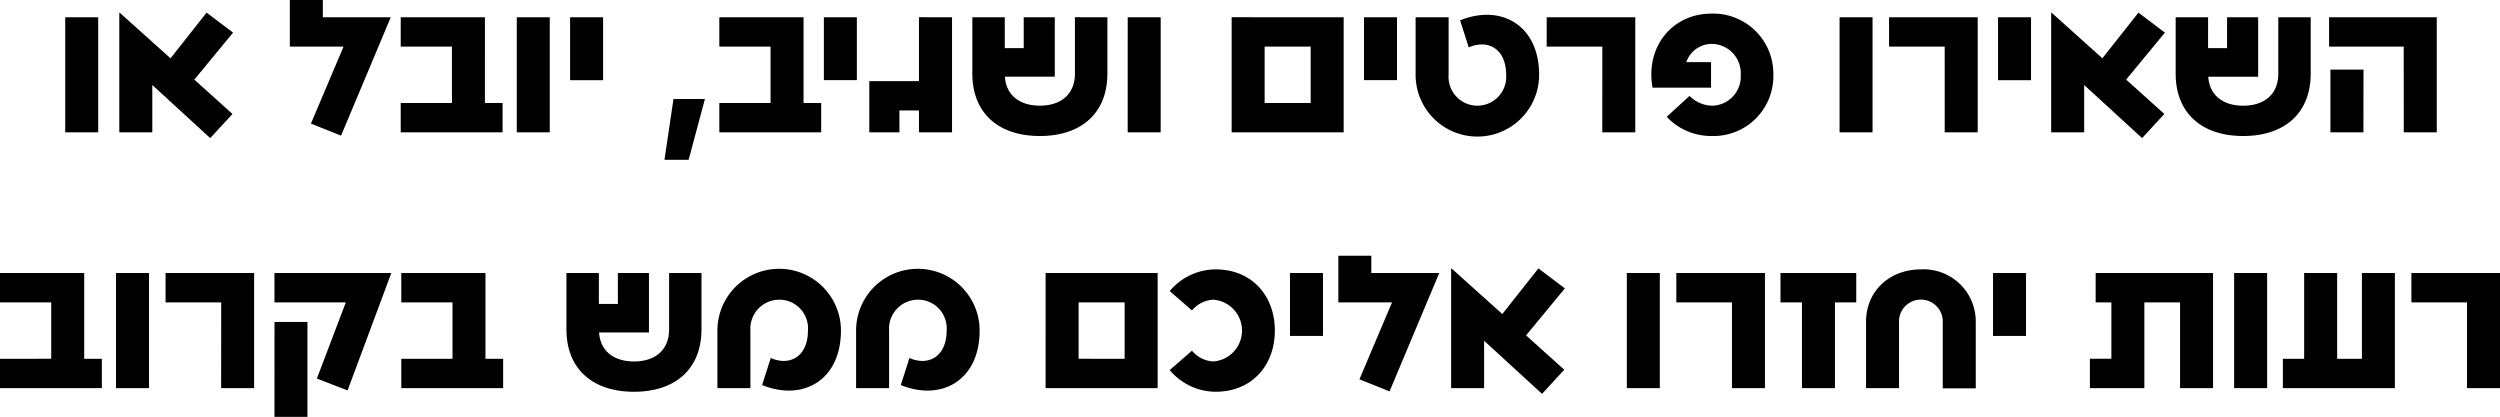 <svg xmlns="http://www.w3.org/2000/svg" width="312.792" height="52.16" viewBox="0 0 312.792 52.16"><path id="Path_1038" data-name="Path 1038" d="M26.144,25h4.128V10.6H26.144Zm21-12.48-3.312-2.5L39.32,15.736l-6.336-5.688h-.072V25H37.04V19.072l7.248,6.648L47.072,22.7,42.3,18.4ZM58.376,10.6V8.44H54.248v5.832h6.72L56.888,23.9l3.768,1.512L66.872,10.6Zm20.28,10.728V10.6H68.12v3.672h6.408v7.056H68.12V25H80.864V21.328ZM82.64,25h4.128V10.6H82.64Zm6.672-6.528H93.44V10.6H89.312Zm12.936,2.352-1.128,7.608h3.024l2.04-7.608Zm16.272.5V10.6H107.984v3.672h6.408v7.056h-6.408V25h12.744V21.328Zm2.544-2.856h4.128V10.6h-4.128Zm11.9-7.872v7.992h-6.216V25h3.768V22.264h2.448V25H137.1V10.6Zm19.512,0v7.056c0,2.52-1.68,4.008-4.392,4.008-2.568,0-4.224-1.344-4.368-3.624h6.24V10.6h-3.888v3.864H143.7V10.6H139.64v7.056c0,4.848,3.168,7.8,8.448,7.8s8.448-2.952,8.448-7.8V10.6Zm6.6,14.4h4.128V10.6H159.08Zm13.008-14.4V25H186.1V10.6Zm4.128,10.728V14.272h5.76v7.056Zm12.432-2.856h4.128V10.6h-4.128ZM199.232,10.6H195.1v7.2a7.728,7.728,0,0,0,15.456,0c0-6.168-4.728-8.9-9.888-6.816l1.08,3.384c2.424-1.056,4.68.192,4.68,3.432a3.609,3.609,0,1,1-7.2,0ZM218.456,25h4.128V10.6H211.5v3.672h6.96Zm13.656-14.856c-4.848,0-8.28,4.08-7.368,9.264h7.32V16.216h-3.1a3.376,3.376,0,0,1,3.216-2.28,3.661,3.661,0,0,1,3.6,3.864,3.647,3.647,0,0,1-3.6,3.864,4.086,4.086,0,0,1-2.808-1.224l-2.856,2.616a7.629,7.629,0,0,0,5.592,2.4,7.493,7.493,0,0,0,7.752-7.656A7.521,7.521,0,0,0,232.112,10.144ZM248.144,25h4.128V10.6h-4.128ZM261.3,25h4.128V10.6H254.336v3.672h6.96Zm6.672-6.528H272.1V10.6h-4.128Zm20.88-5.952-3.312-2.5-4.512,5.712-6.336-5.688h-.072V25h4.128V19.072l7.248,6.648,2.784-3.024L284,18.4Zm14.184-1.92v7.056c0,2.52-1.68,4.008-4.392,4.008-2.568,0-4.224-1.344-4.368-3.624h6.24V10.6h-3.888v3.864h-2.376V10.6h-4.056v7.056c0,4.848,3.168,7.8,8.448,7.8s8.448-2.952,8.448-7.8V10.6Zm15.7,14.4h4.128V10.6H309.392v3.672h9.336Zm-5.04-7.848H309.56V25h4.128ZM28.52,53.328V42.6H17.984v3.672h6.408v7.056H17.984V57H30.728V53.328ZM32.5,57h4.128V42.6H32.5Zm13.152,0h4.128V42.6H38.7v3.672h6.96Zm6.672-14.4v3.672h8.928L57.632,55.8l3.84,1.488L66.944,42.6Zm0,18h4.128V48.72H52.328Zm26.4-7.272V42.6H68.192v3.672H74.6v7.056H68.192V57H80.936V53.328ZM101.7,42.6v7.056c0,2.52-1.68,4.008-4.392,4.008-2.568,0-4.224-1.344-4.368-3.624h6.24V42.6H95.288v3.864H92.912V42.6H88.856v7.056c0,4.848,3.168,7.8,8.448,7.8s8.448-2.952,8.448-7.8V42.6ZM111.872,57V49.8a3.629,3.629,0,0,1,3.648-3.864,3.583,3.583,0,0,1,3.552,3.864c0,3.24-2.256,4.488-4.656,3.432l-1.08,3.384c5.16,2.088,9.864-.648,9.864-6.816a7.728,7.728,0,0,0-15.456,0V57Zm17.352,0V49.8a3.629,3.629,0,0,1,3.648-3.864,3.583,3.583,0,0,1,3.552,3.864c0,3.24-2.256,4.488-4.656,3.432l-1.08,3.384c5.16,2.088,9.864-.648,9.864-6.816a7.728,7.728,0,0,0-15.456,0V57Zm19.584-14.4V57h14.016V42.6Zm4.128,10.728V46.272h5.76v7.056Zm17.136-11.184a7.551,7.551,0,0,0-5.736,2.712l2.784,2.424a3.742,3.742,0,0,1,2.664-1.344,3.874,3.874,0,0,1,0,7.728,3.742,3.742,0,0,1-2.664-1.344l-2.784,2.424a7.551,7.551,0,0,0,5.736,2.712c4.512,0,7.416-3.264,7.416-7.656S174.584,42.144,170.072,42.144Zm9.312,8.328h4.128V42.6h-4.128ZM189.56,42.6V40.44h-4.128v5.832h6.72l-4.08,9.624,3.768,1.512L198.056,42.6Zm24.216,1.92-3.312-2.5-4.512,5.712-6.336-5.688h-.072V57h4.128V51.072l7.248,6.648L213.7,54.7l-4.776-4.3ZM221.528,57h4.128V42.6h-4.128Zm13.152,0h4.128V42.6H227.72v3.672h6.96Zm15.552-14.4h-9.48v3.672h2.688V57h4.128V46.272h2.664Zm8.088-.456c-3.816,0-6.864,2.616-6.864,6.576V57h4.128V48.792a2.739,2.739,0,1,1,5.472,0v8.232h4.128v-8.3A6.522,6.522,0,0,0,258.32,42.144Zm9.024,8.328h4.128V42.6h-4.128Zm12.84-7.872v3.672h1.968v7.056h-2.688V57h6.816V46.272h4.464V57h4.128V42.6ZM297.512,57h4.128V42.6h-4.128ZM313.5,42.6V53.328h-3.1V42.6h-4.128V53.328h-2.664V57h14.016V42.6ZM326.648,57h4.128V42.6H319.688v3.672h6.96Z" transform="translate(-17.984 -8.44)"></path></svg>